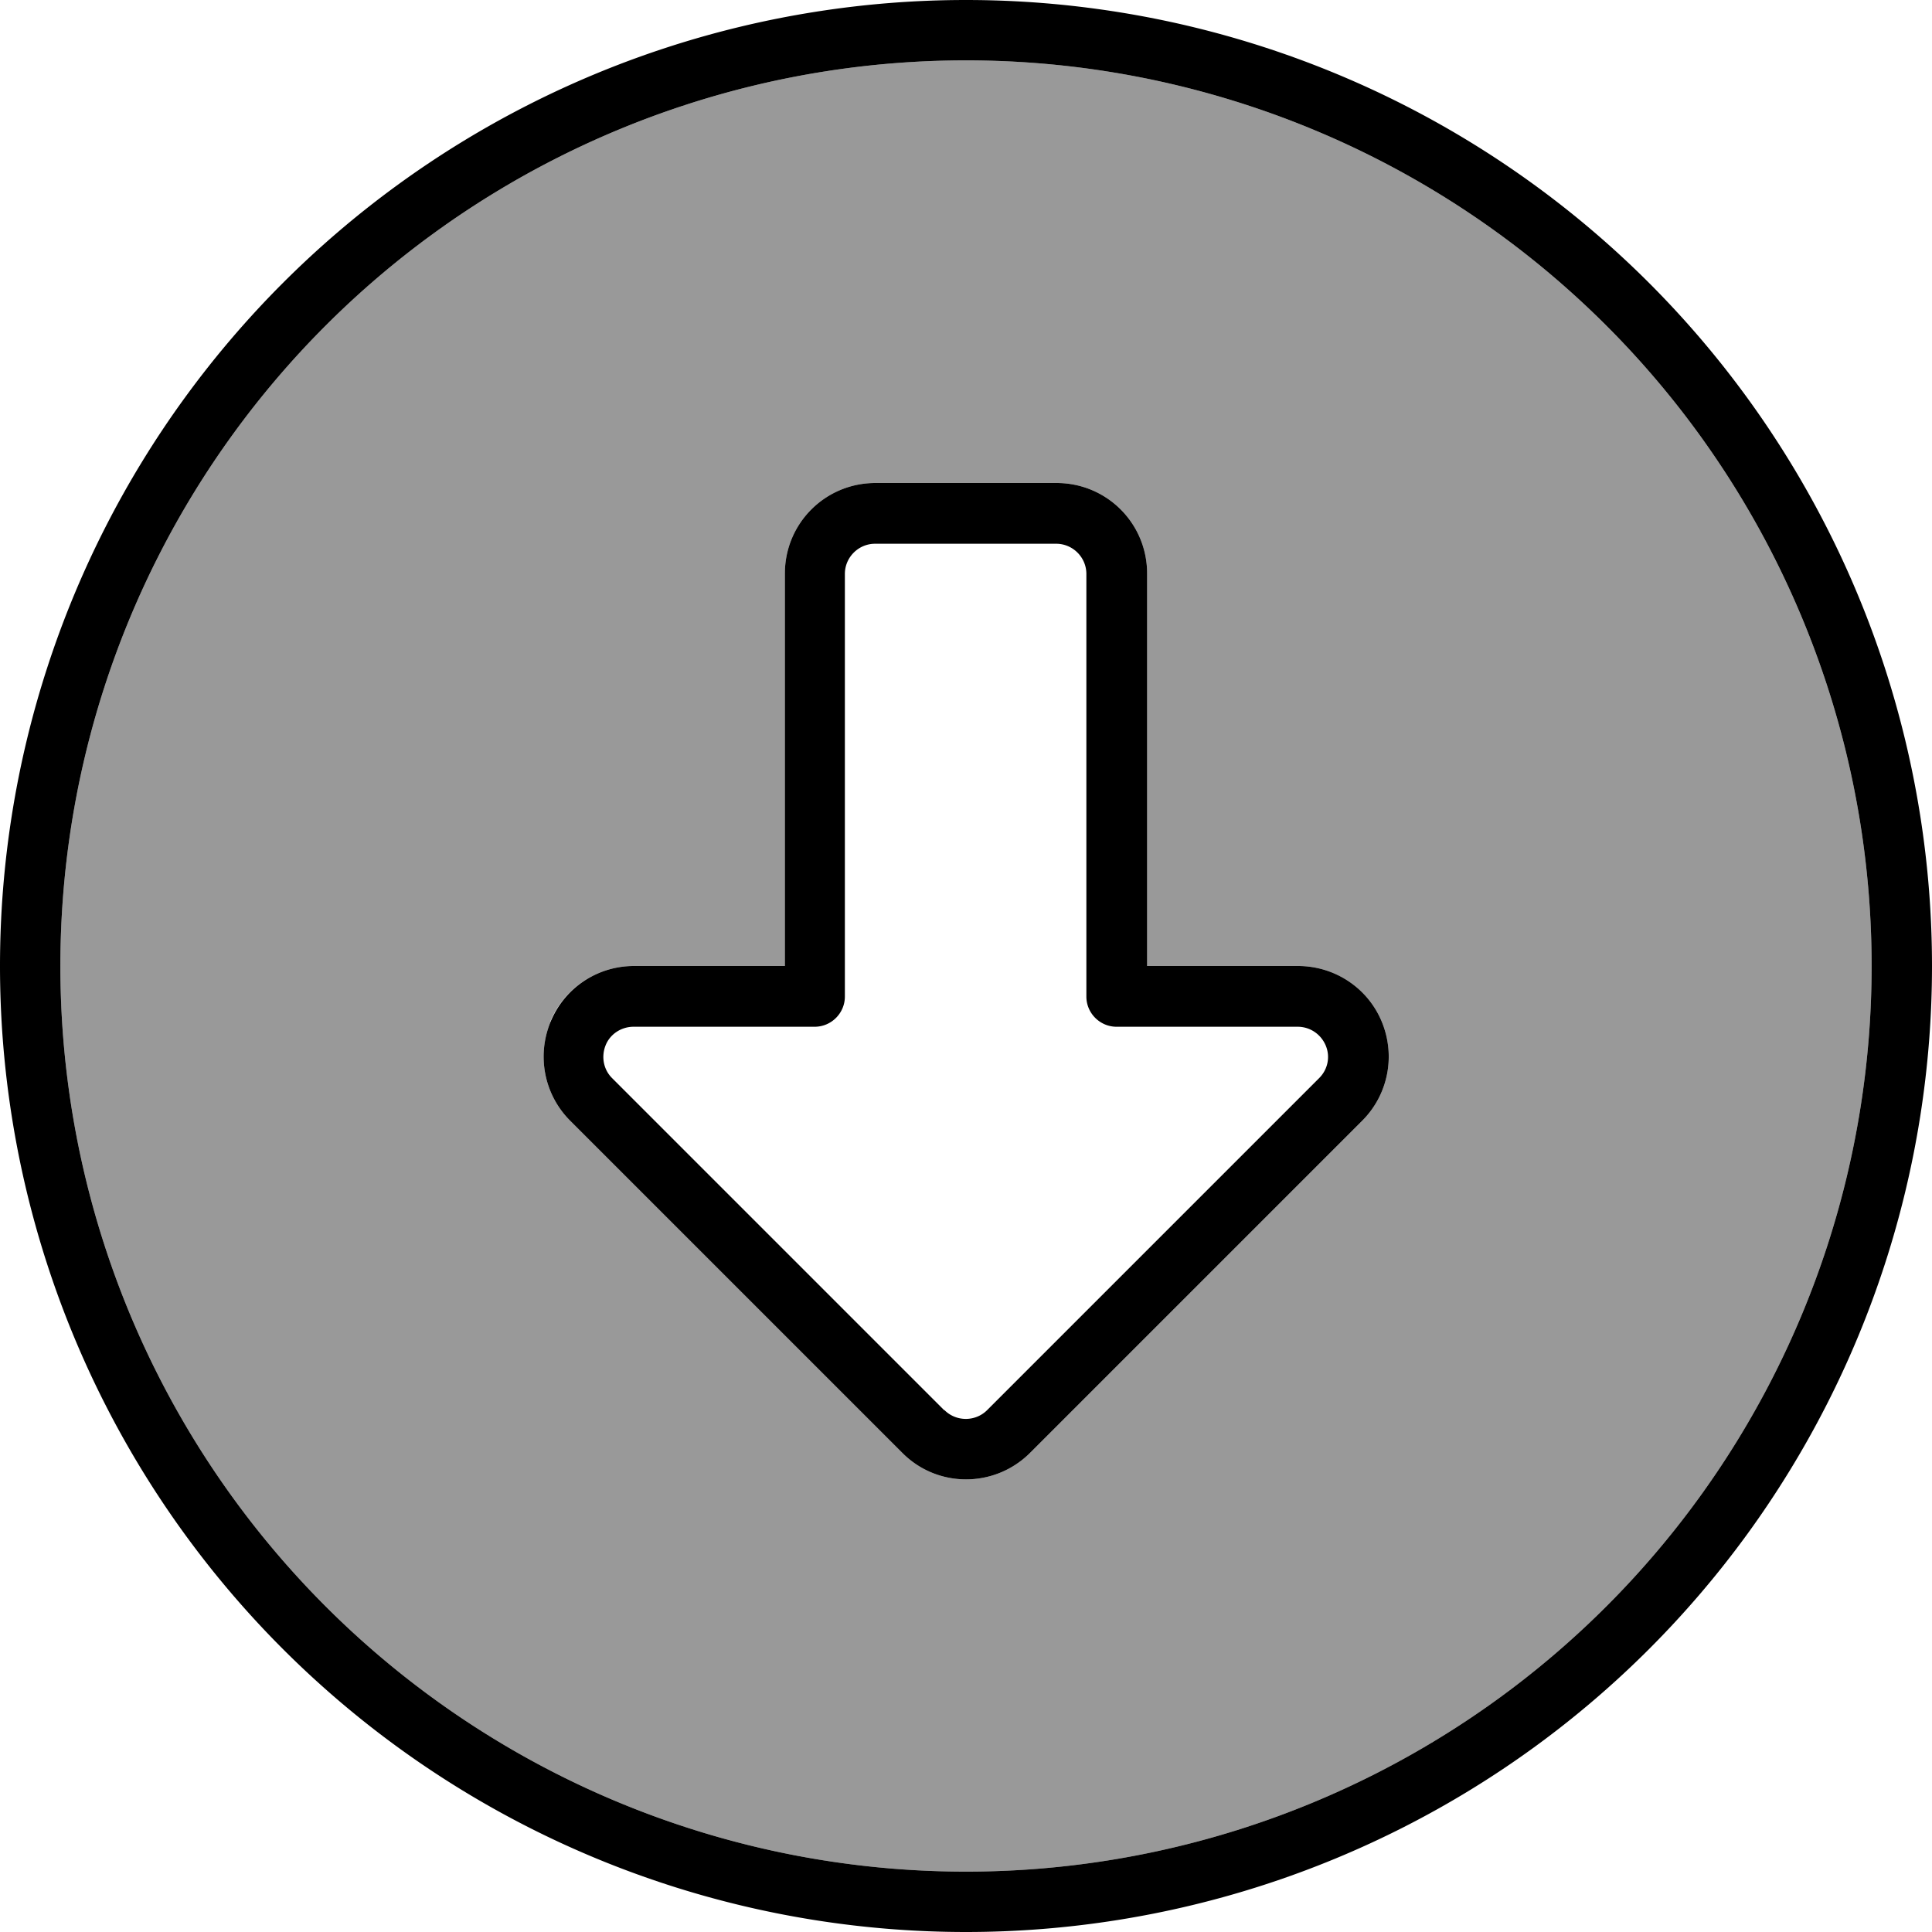 <svg xmlns="http://www.w3.org/2000/svg" viewBox="0 0 512 512"><!--! Font Awesome Pro 7.0.0 by @fontawesome - https://fontawesome.com License - https://fontawesome.com/license (Commercial License) Copyright 2025 Fonticons, Inc. --><path style="fill:currentColor;opacity:.4" d="M16 256a240 240 0 1 0 480 0 240 240 0 1 0 -480 0zm129.8 14.8c3.7-9 12.5-14.8 22.2-14.8l40 0 0-104c0-13.3 10.7-24 24-24l48 0c13.3 0 24 10.7 24 24l0 104 40 0c9.7 0 18.5 5.8 22.2 14.8s1.7 19.3-5.2 26.2l-88 88c-9.4 9.4-24.6 9.4-33.9 0l-88-88c-6.9-6.9-8.9-17.2-5.2-26.2z"/><path style="fill:currentColor;opacity:1" d="M256 16a240 240 0 1 0 0 480 240 240 0 1 0 0-480zm0 496a256 256 0 1 1 0-512 256 256 0 1 1 0 512zm-5.7-138.3c3.1 3.1 8.2 3.1 11.3 0l88-88c2.3-2.3 3-5.7 1.7-8.7s-4.2-4.9-7.4-4.9l-48 0c-4.4 0-8-3.6-8-8l0-112c0-4.4-3.6-8-8-8l-48 0c-4.4 0-8 3.6-8 8l0 112c0 4.4-3.6 8-8 8l-48 0c-3.2 0-6.2 1.9-7.4 4.9s-.6 6.4 1.7 8.7l88 88zM273 385c-9.4 9.4-24.6 9.4-33.9 0l-88-88c-6.9-6.9-8.9-17.2-5.2-26.2S158.3 256 168 256l40 0 0-104c0-13.3 10.7-24 24-24l48 0c13.3 0 24 10.7 24 24l0 104 40 0c9.7 0 18.5 5.8 22.2 14.8s1.7 19.3-5.2 26.2l-88 88z"/></svg>